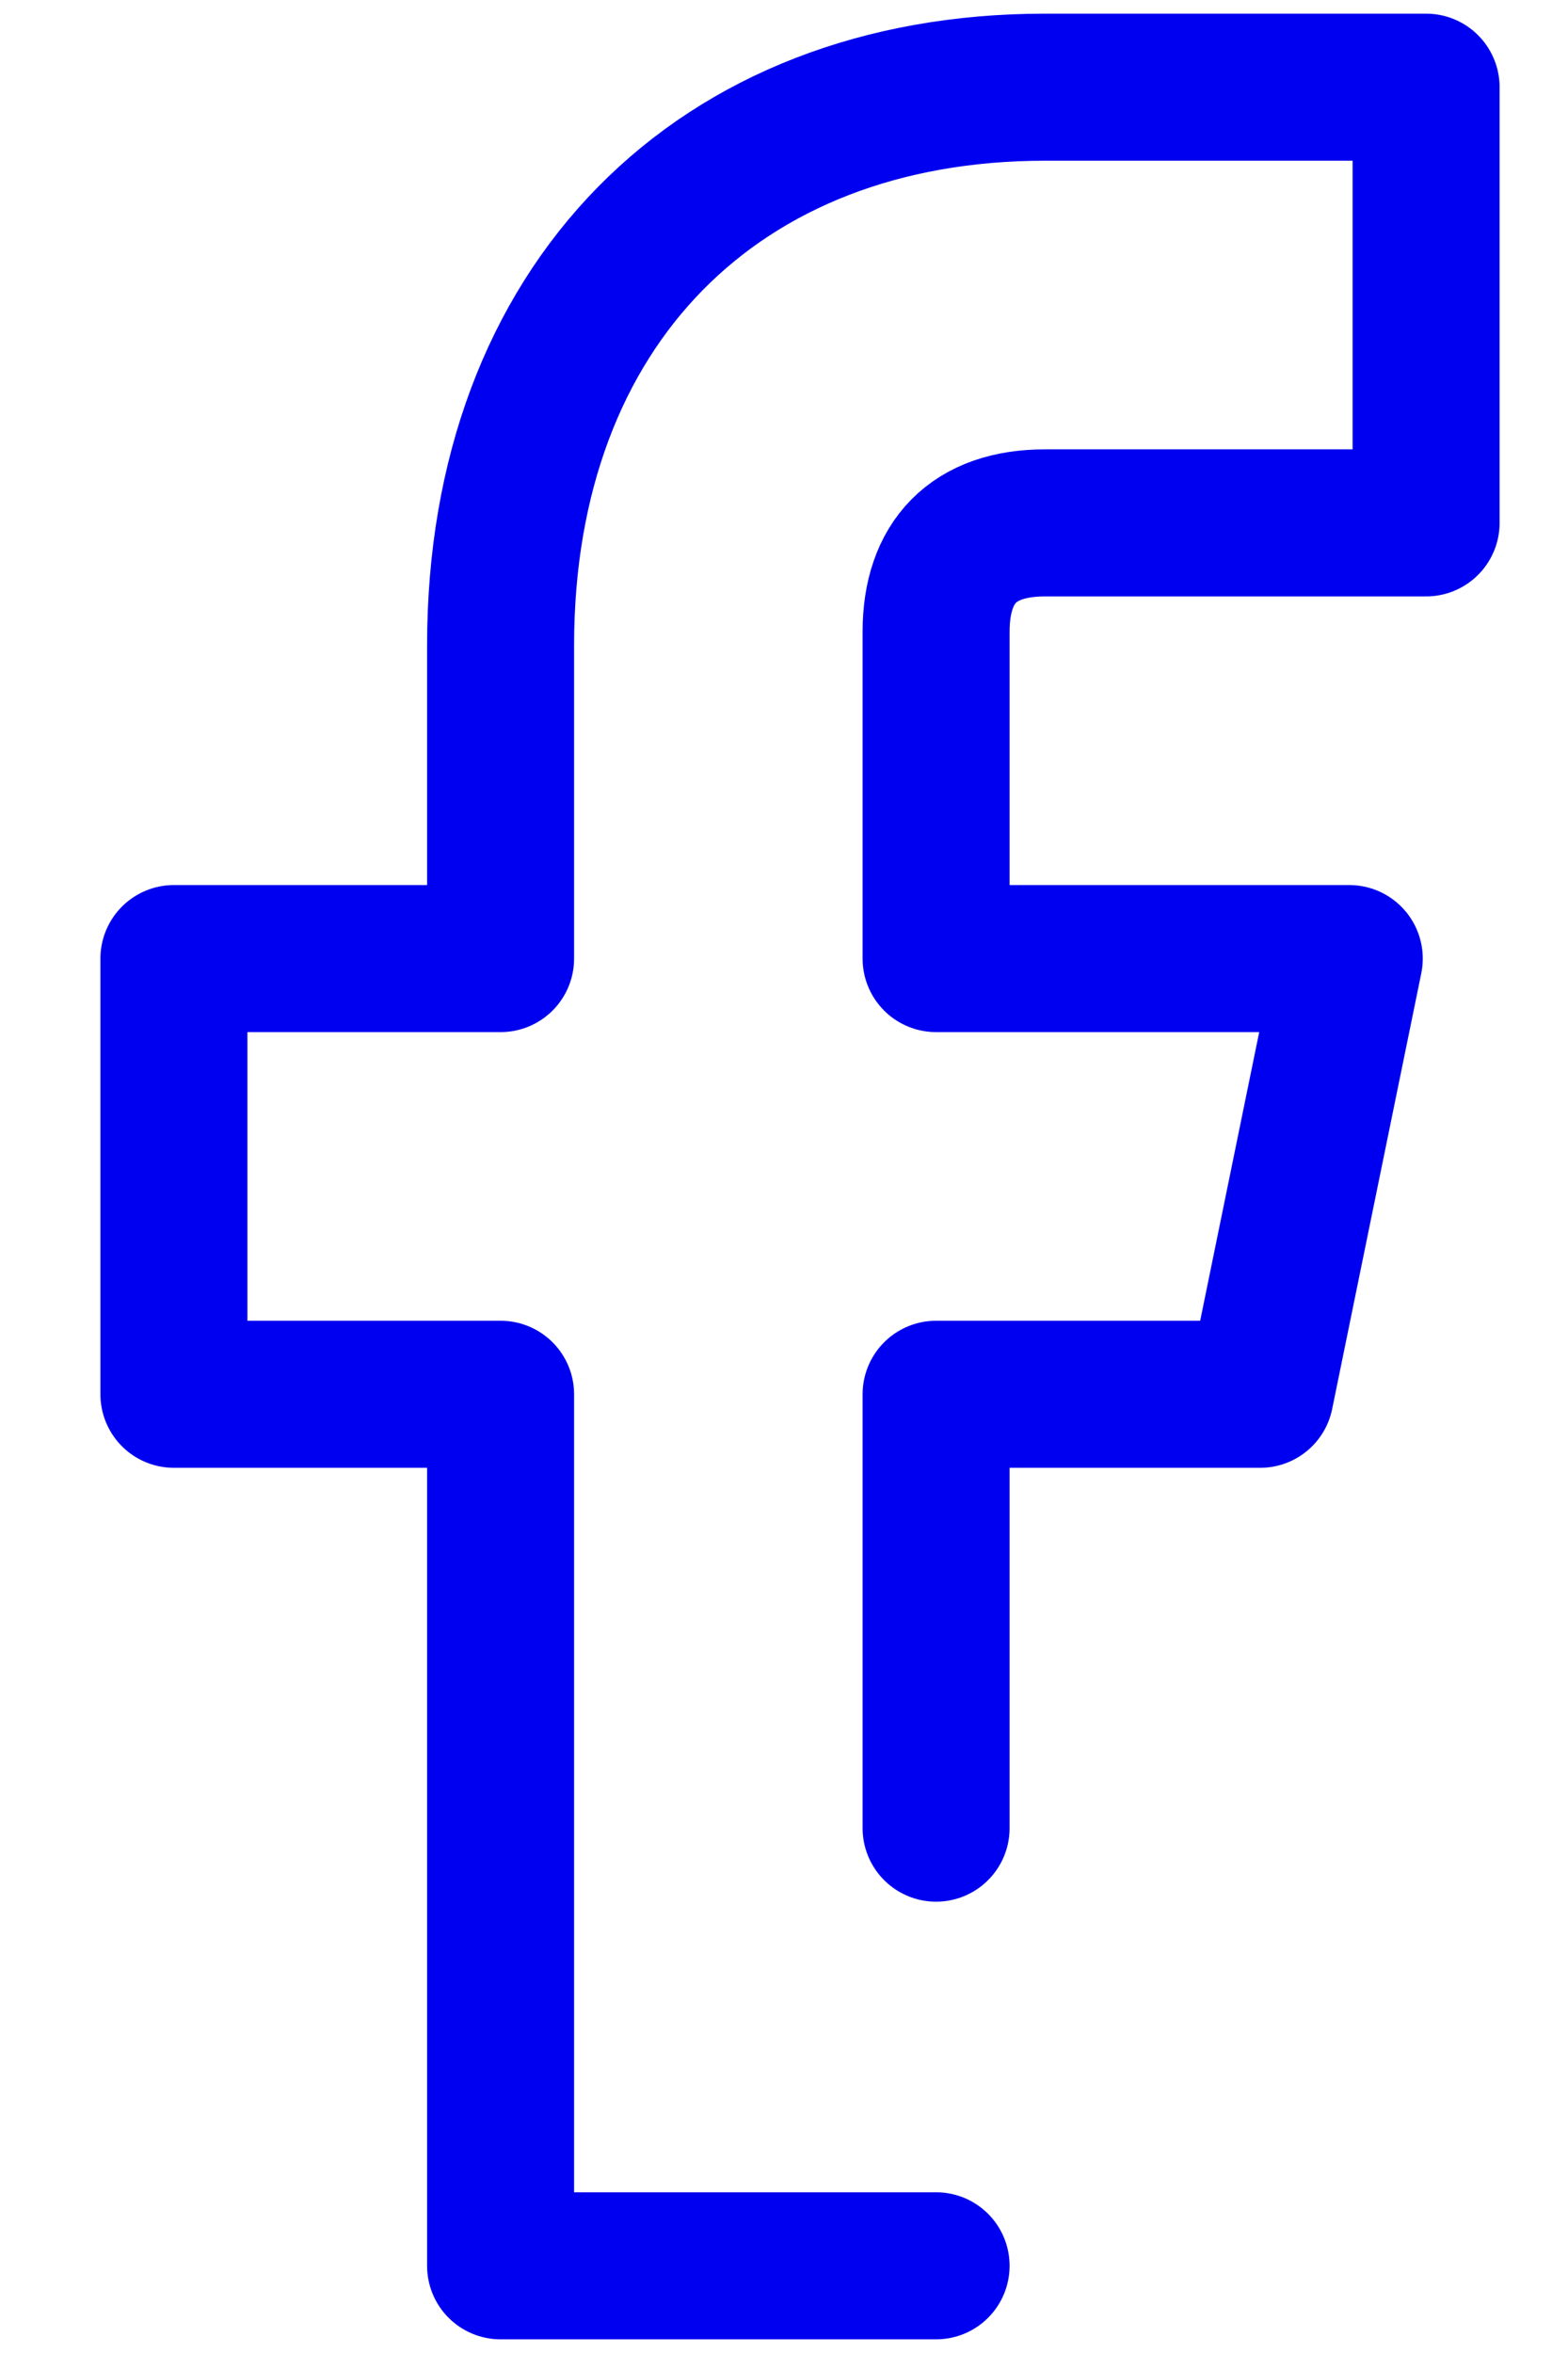 <svg xmlns="http://www.w3.org/2000/svg" width="12" height="18" fill="none"><path stroke="#0000F0" stroke-linecap="round" stroke-linejoin="round" stroke-width="1.125" d="M7.164 13.985v-3.319h2.48l.682-3.333H7.164v-2.5c0-.536.287-.833.833-.833h2.917V.667H7.997c-2.5 0-4.166 1.666-4.166 4.27v2.396h-2.5v3.333h2.5v6.667h3.333"/></svg>
